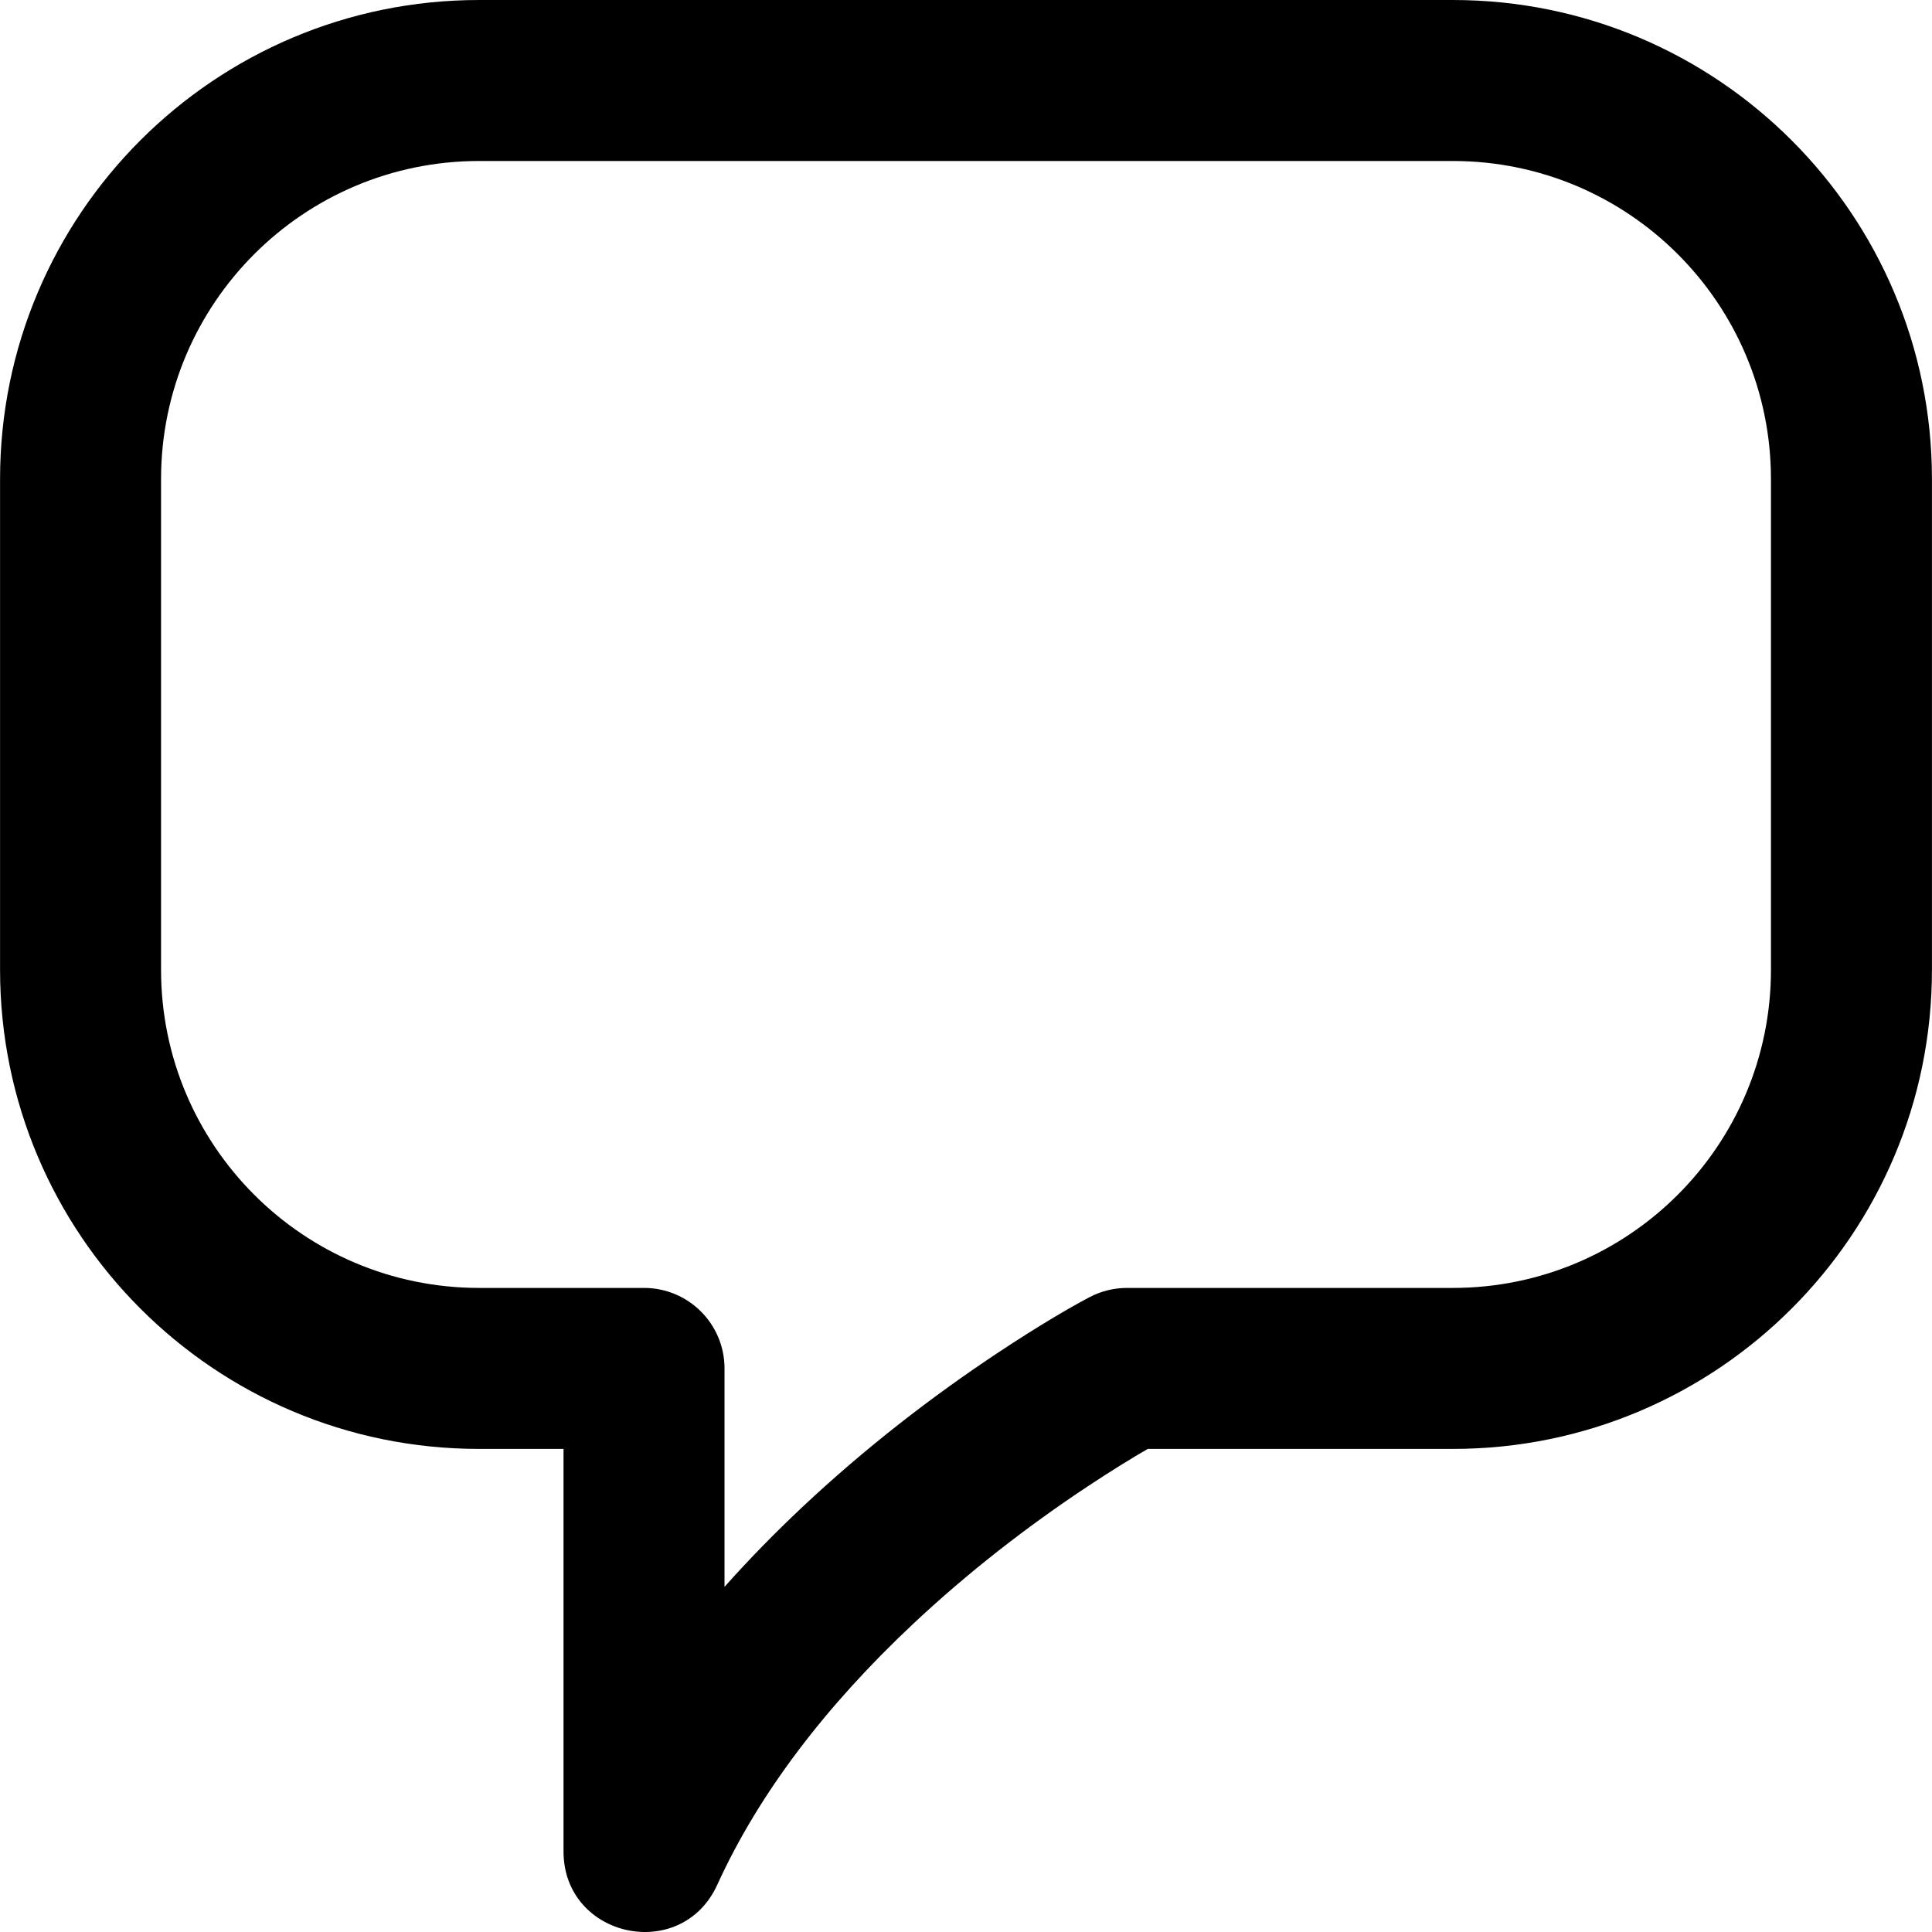 <?xml version="1.0" encoding="iso-8859-1"?>
<!-- Uploaded to: SVG Repo, www.svgrepo.com, Generator: SVG Repo Mixer Tools -->
<svg fill="#000000" height="800px" width="800px" version="1.1" id="Layer_1" xmlns="http://www.w3.org/2000/svg" xmlns:xlink="http://www.w3.org/1999/xlink" 
	 viewBox="0 0 512.029 512.029" xml:space="preserve">
<g>
	<g>
		<path d="M385.039,0H126.991C56.862,0,0.015,56.847,0.015,126.976v130.048C0.015,327.153,56.862,384,126.991,384h22.357v106.667
			c0,22.934,31.242,29.714,40.748,8.843c11.135-24.448,29.01-47.631,51.842-69.079c14.665-13.776,30.453-25.985,46.231-36.44
			c6.534-4.329,11.999-7.676,16.016-9.99h80.855c70.129,0,126.976-56.847,126.976-126.976V126.976
			C512.015,56.847,455.167,0,385.039,0z M469.348,257.024c0,46.565-37.745,84.309-84.309,84.309h-86.357
			c-3.45,0-6.849,0.837-9.905,2.439c-5.072,2.659-13.497,7.575-24.176,14.651c-17.668,11.707-35.325,25.362-51.876,40.909
			c-7.328,6.884-14.246,13.958-20.71,21.224v-57.89c0-11.782-9.551-21.333-21.333-21.333h-43.691
			c-46.565,0-84.309-37.745-84.309-84.309V126.976c0-46.565,37.745-84.309,84.309-84.309h258.048
			c46.565,0,84.309,37.745,84.309,84.309V257.024z"/>
	</g>
</g>
</svg>